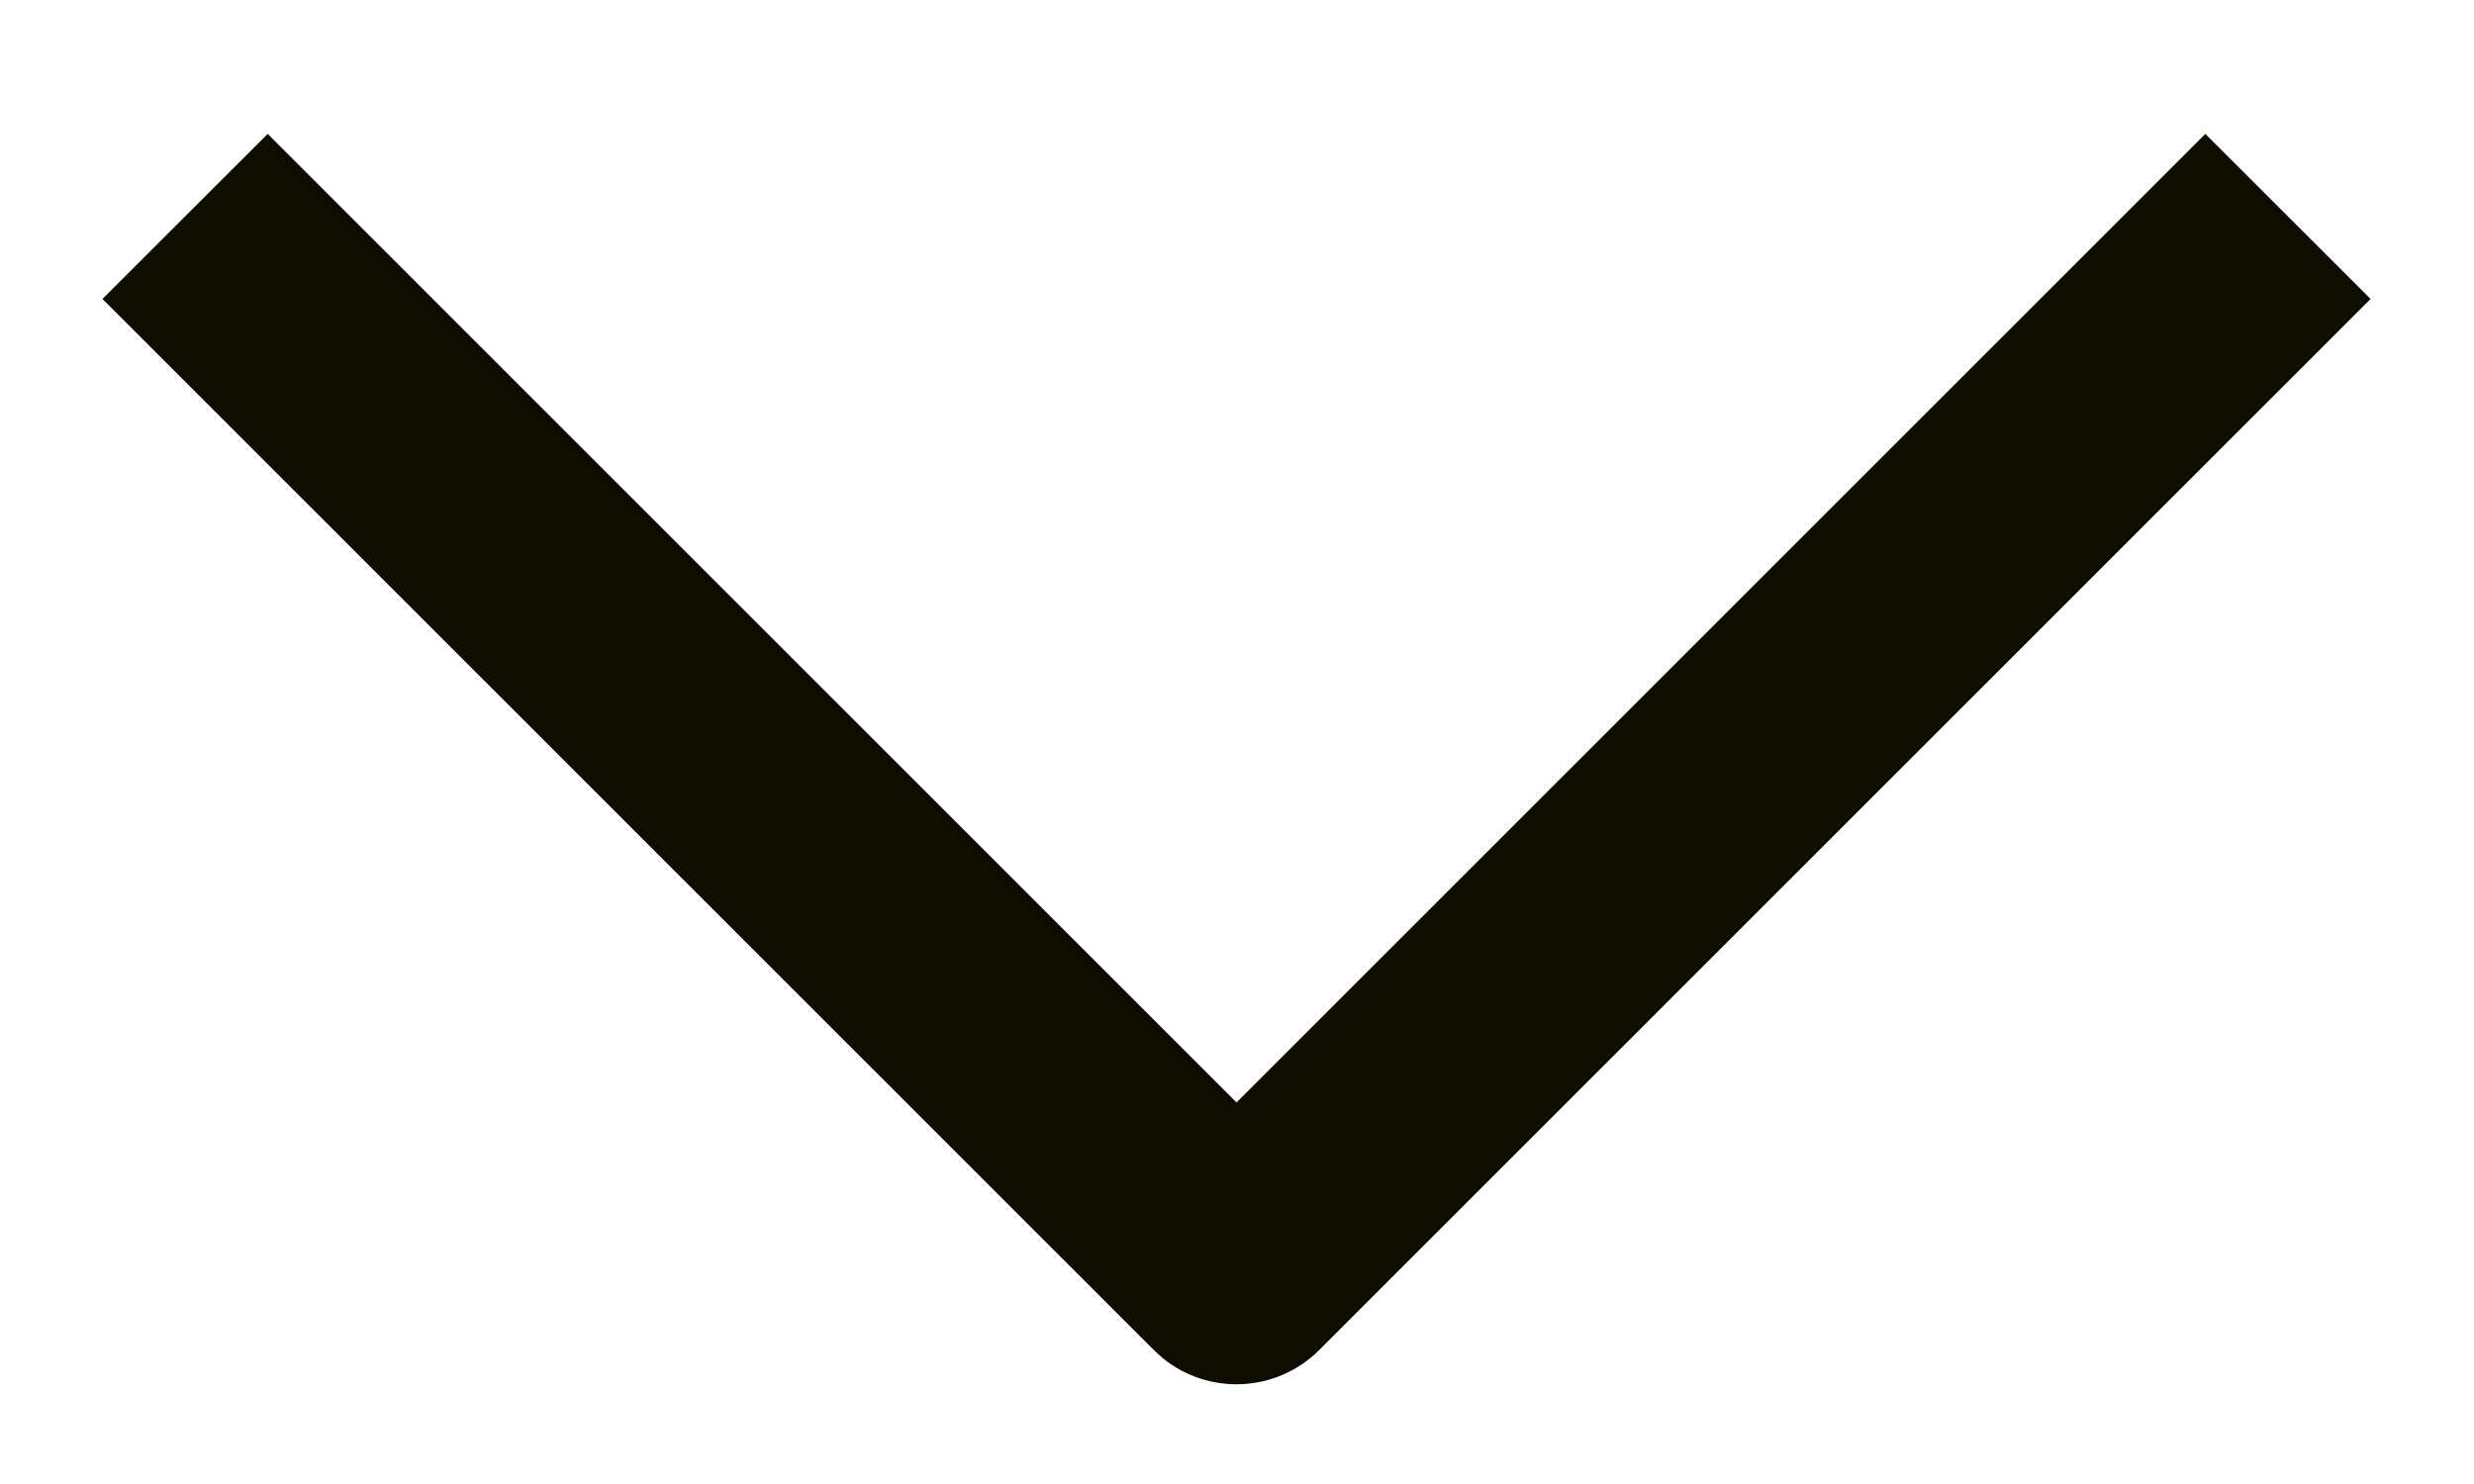 <svg width="15" height="9" viewBox="0 0 15 9" fill="none" xmlns="http://www.w3.org/2000/svg">
<path d="M14.373 1.813L7.998 8.188C7.738 8.447 7.328 8.463 7.05 8.237L6.996 8.188L0.621 1.813L1.623 0.812L7.497 6.686L13.371 0.812L14.373 1.813Z" fill="#0F0C00"/>
</svg>
